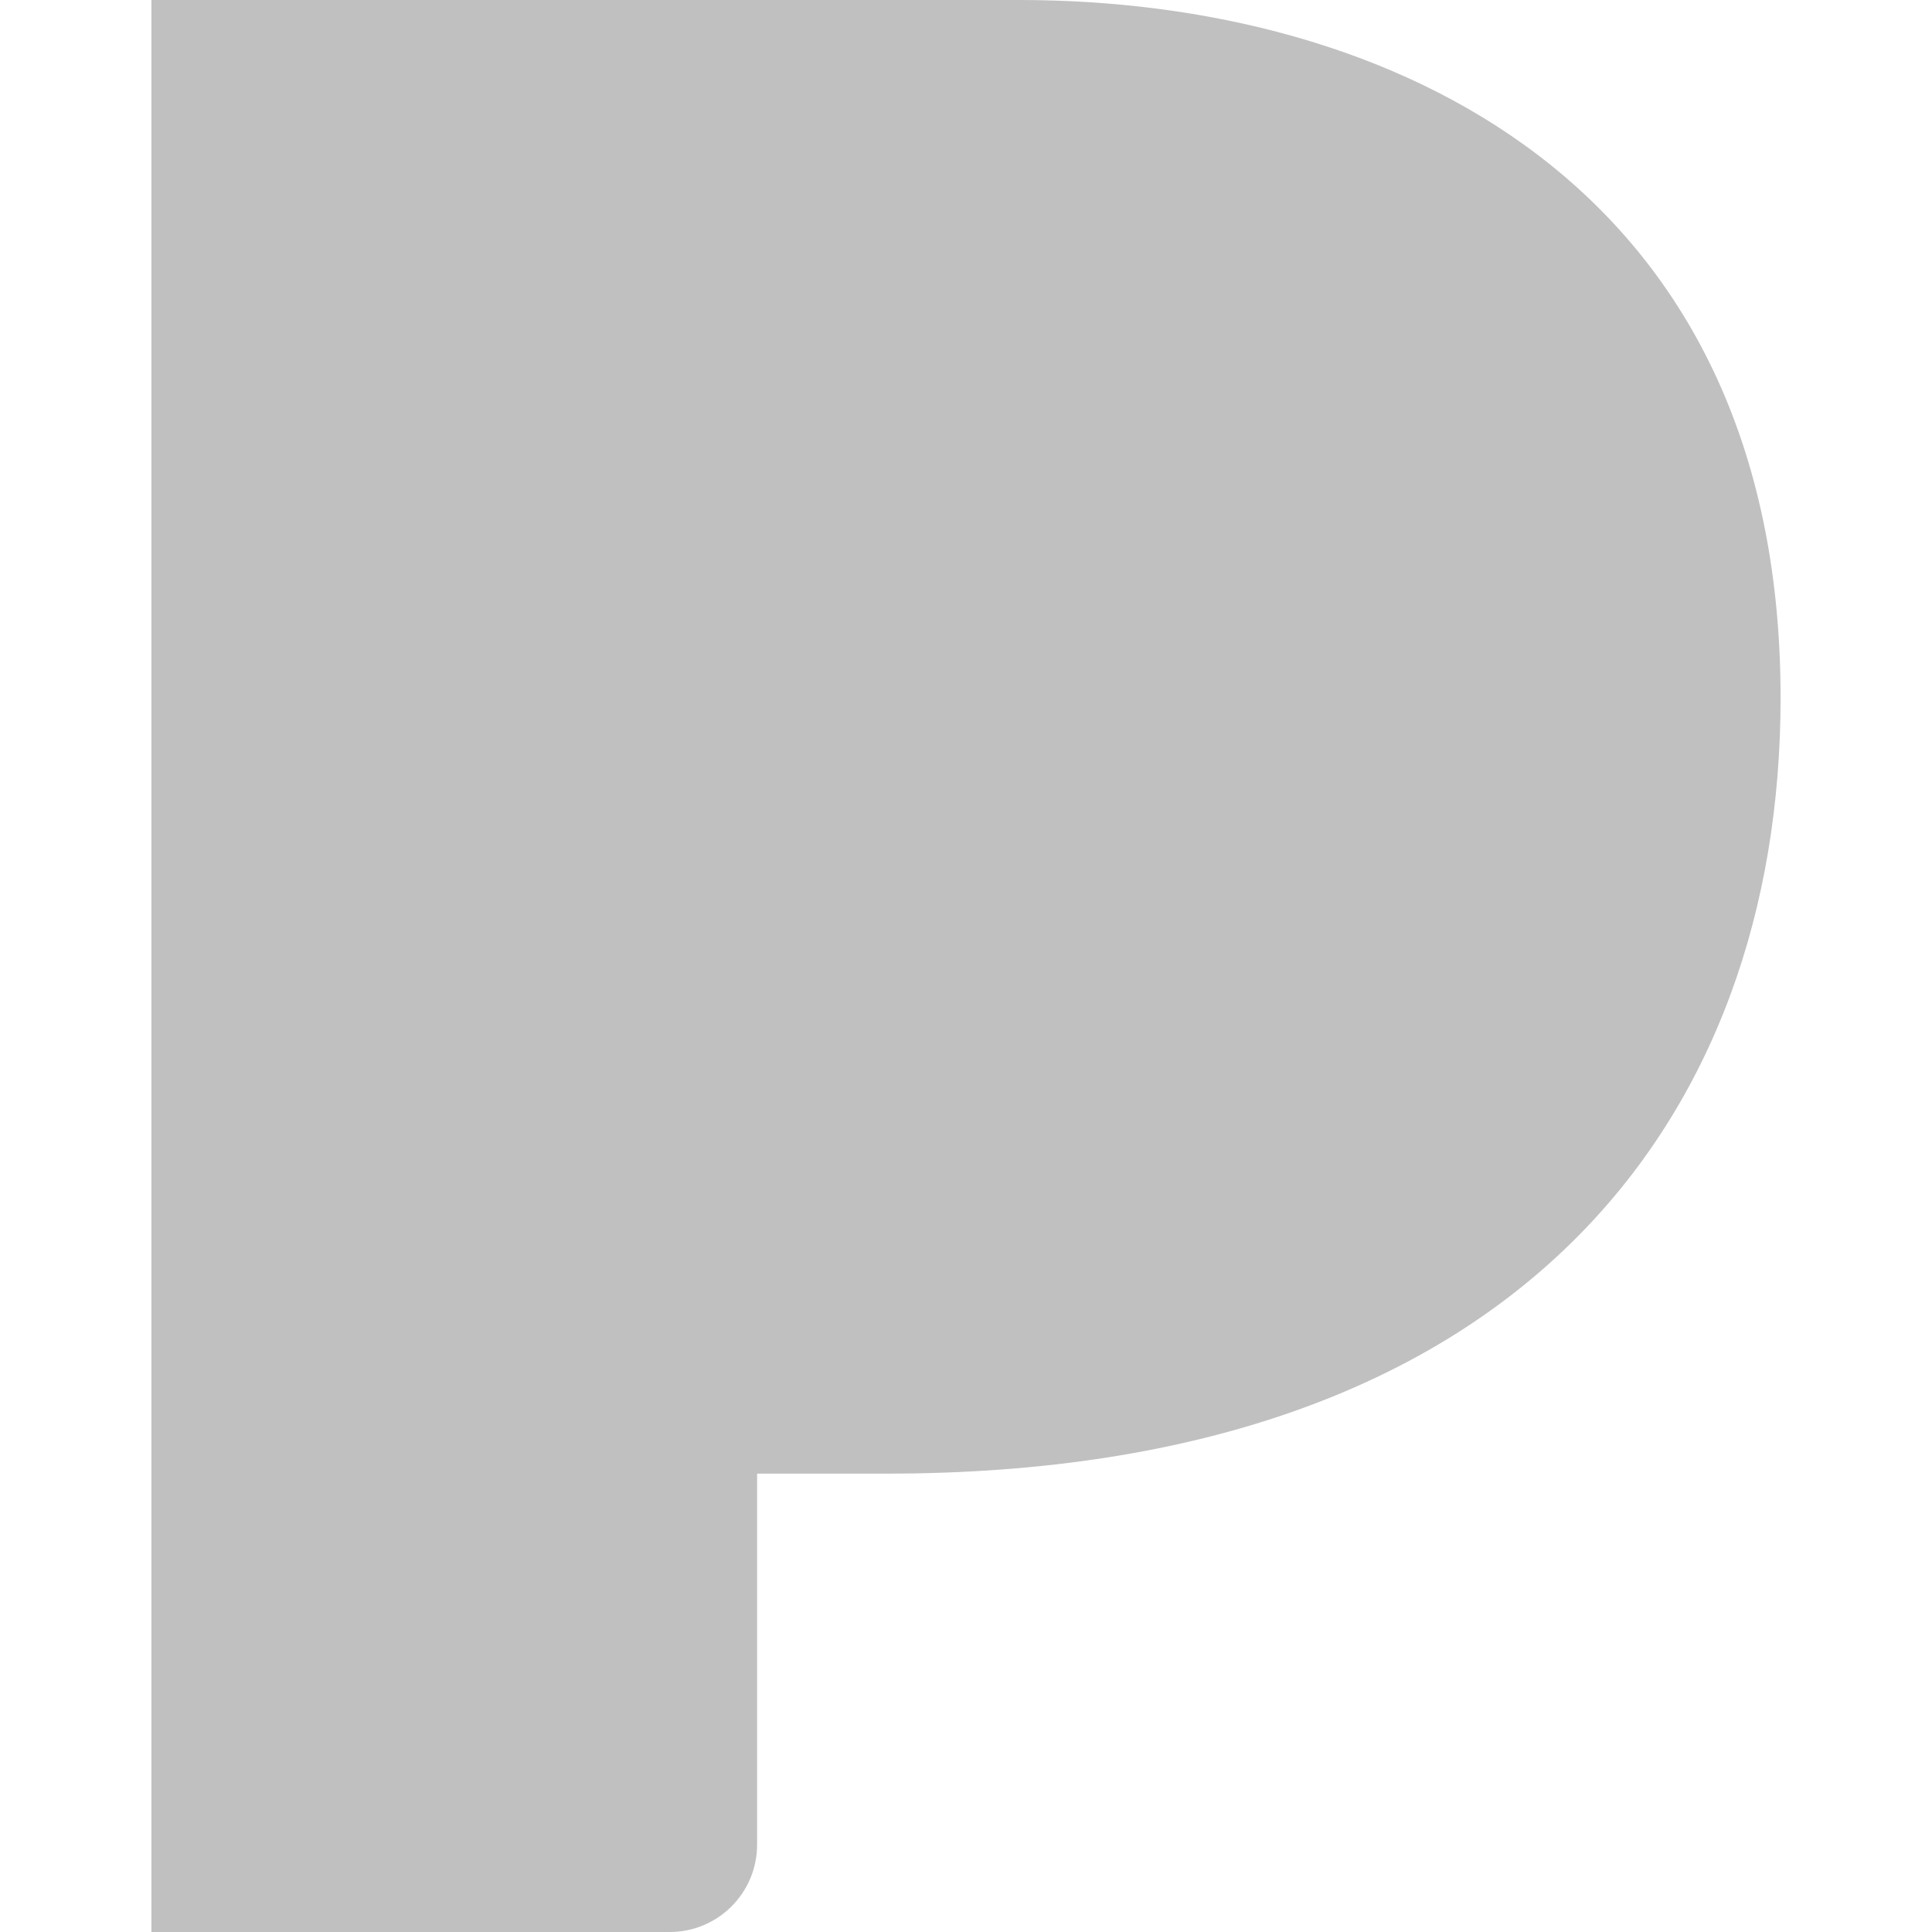 <?xml version="1.0" encoding="utf-8"?>
<!-- Generator: Adobe Illustrator 28.1.0, SVG Export Plug-In . SVG Version: 6.00 Build 0)  -->
<svg version="1.1" id="Layer_1" xmlns="http://www.w3.org/2000/svg" xmlns:xlink="http://www.w3.org/1999/xlink" x="0px" y="0px"
	 viewBox="0 0 800 800" style="enable-background:new 0 0 800 800;" xml:space="preserve">
<style type="text/css">
	.st0{fill:#C0C0C0;}
</style>
<path class="st0" d="M62.7,0v800h214.6c20,0,36.2-16.2,36.2-36.2V610.2h53.7c262.7,0,370.1-148.1,370.1-321.2
	C737.3,75.2,574.9,0,422.1,0H62.7z"/>
</svg>
